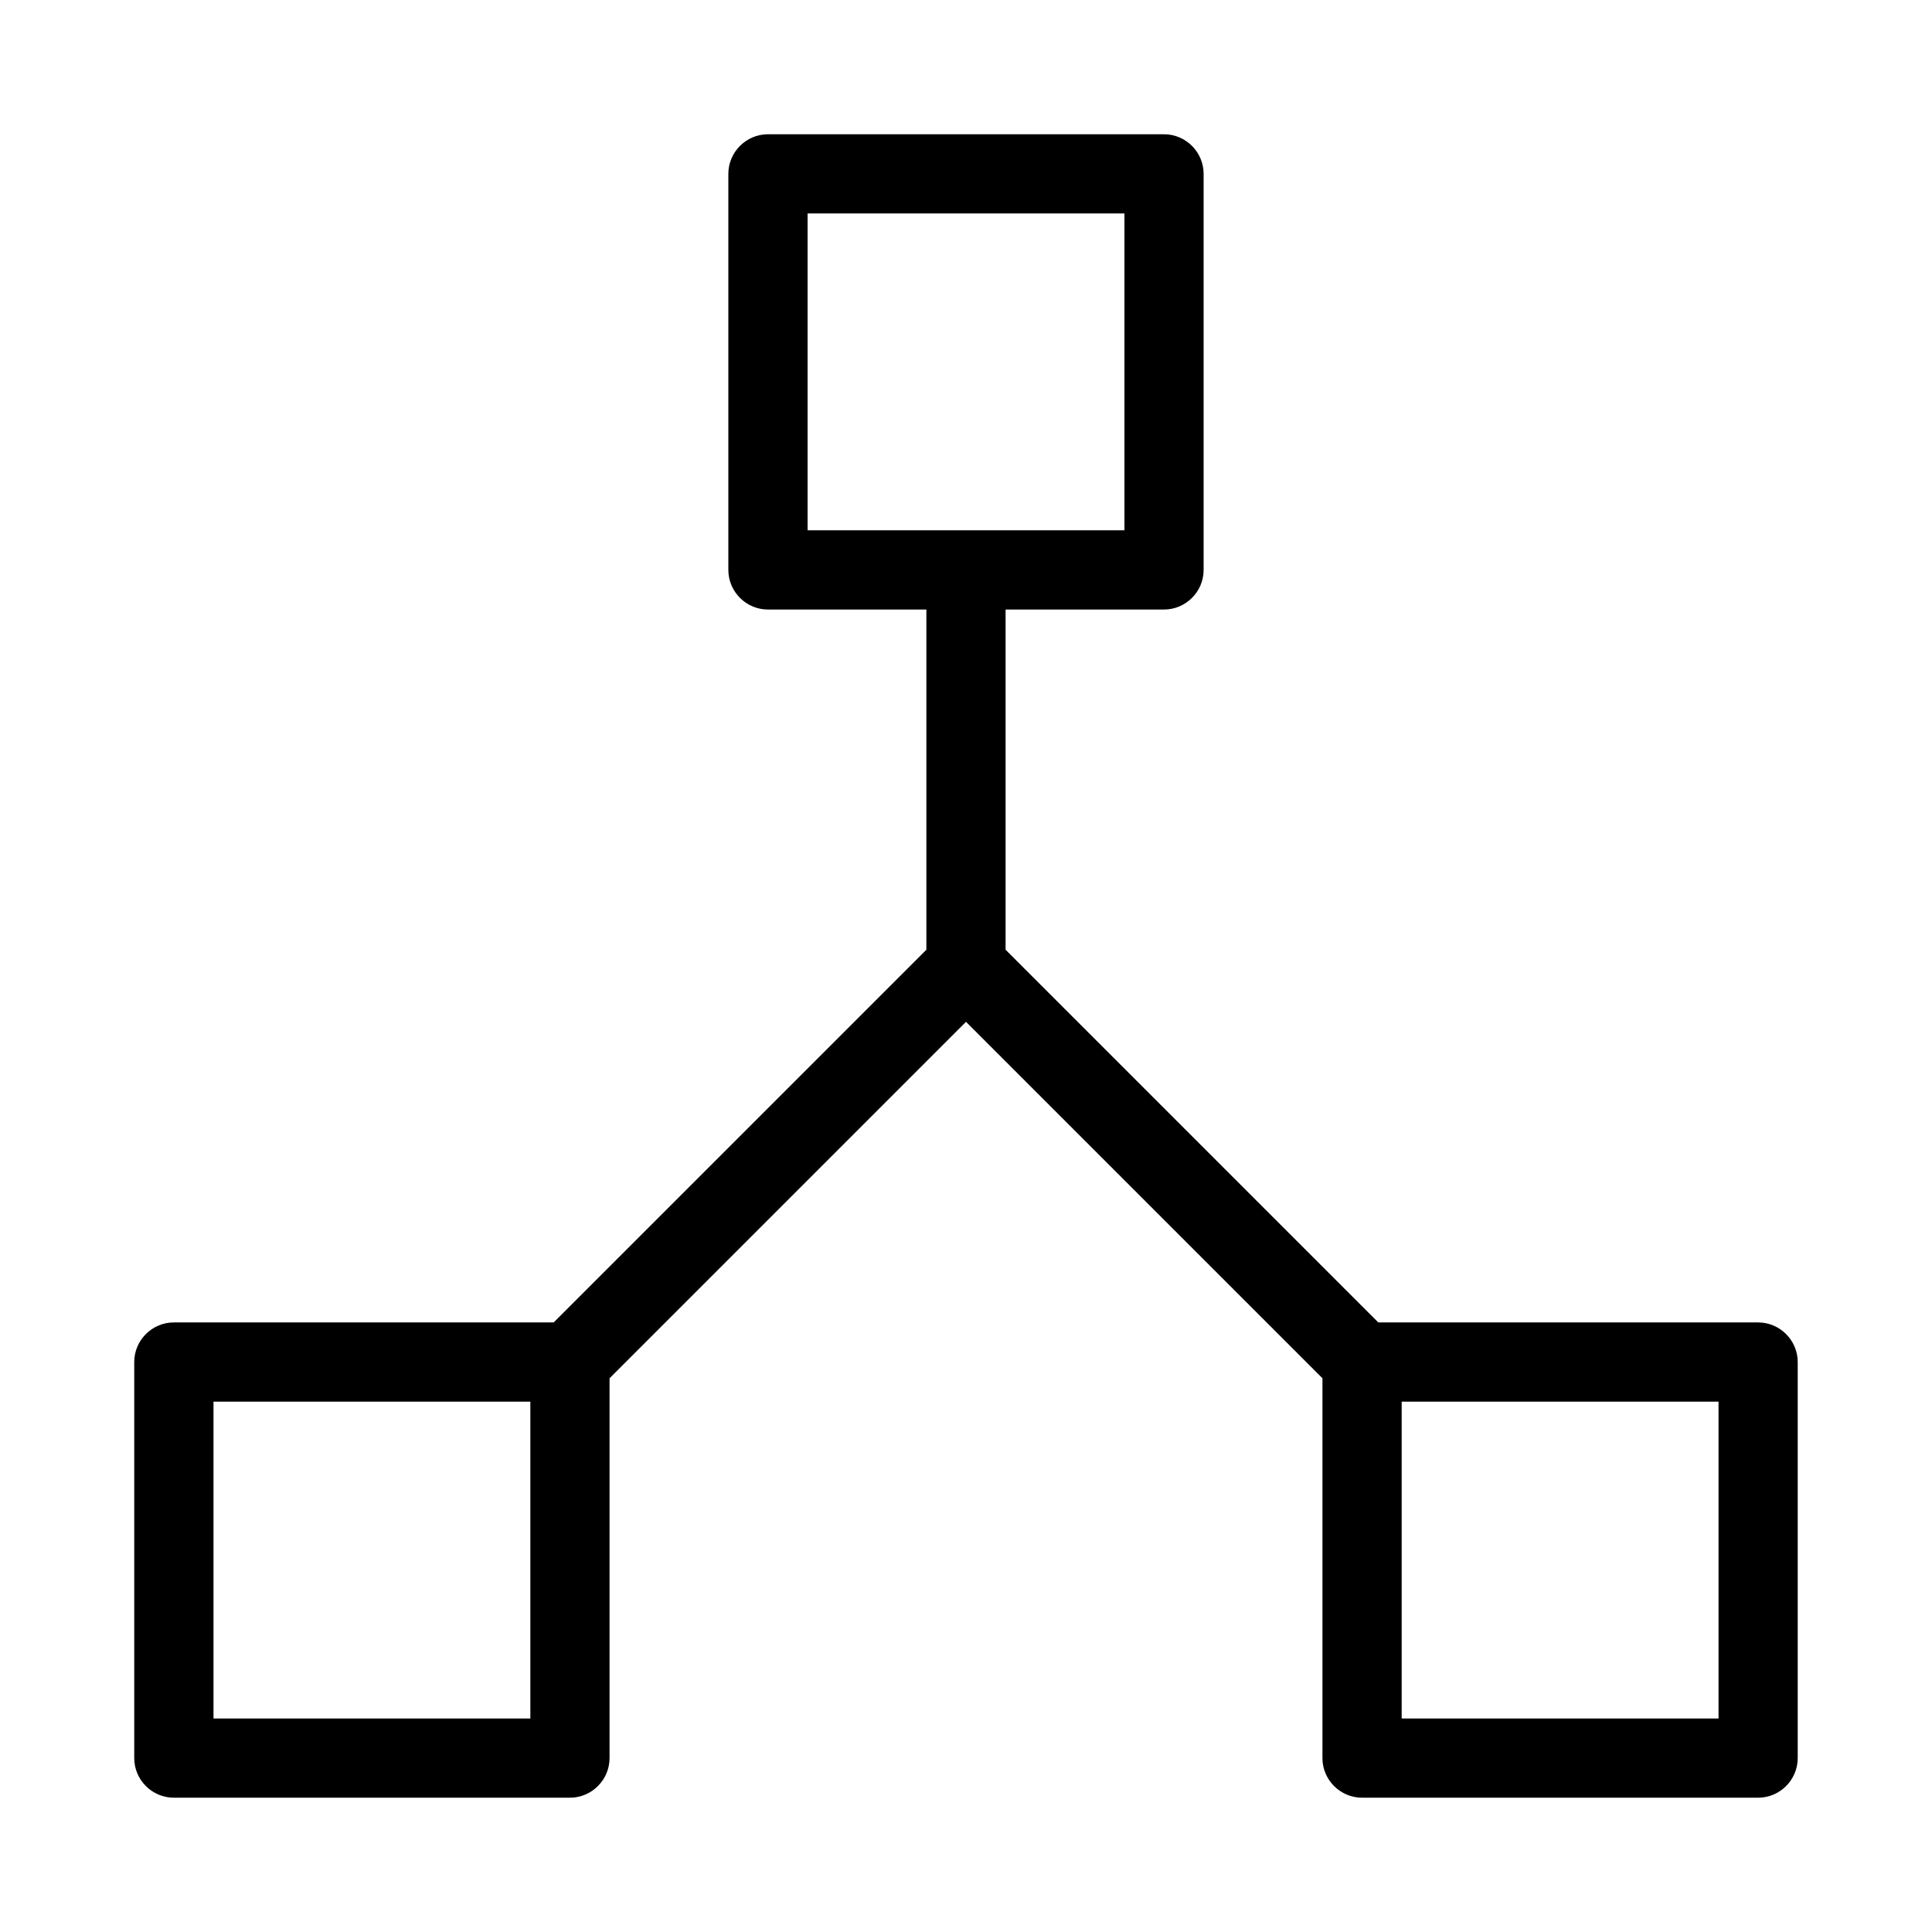 <?xml version="1.0" encoding="UTF-8"?>
<!-- Uploaded to: SVG Repo, www.svgrepo.com, Generator: SVG Repo Mixer Tools -->
<svg fill="#000000" width="800px" height="800px" version="1.1" viewBox="144 144 512 512" xmlns="http://www.w3.org/2000/svg">
 <path d="m190.08 620.41h104.96c5.773 0 10.496-4.723 10.496-10.496v-100.66l94.465-94.465 94.465 94.465-0.004 100.66c0 5.773 4.723 10.496 10.496 10.496h104.96c5.773 0 10.496-4.723 10.496-10.496v-104.96c0-5.773-4.723-10.496-10.496-10.496h-100.66l-98.766-98.766v-90.16h41.984c5.773 0 10.496-4.723 10.496-10.496v-104.96c0-5.773-4.723-10.496-10.496-10.496h-104.96c-5.773 0-10.496 4.723-10.496 10.496v104.96c0 5.773 4.723 10.496 10.496 10.496h41.984v90.16l-98.77 98.766h-100.66c-5.773 0-10.496 4.723-10.496 10.496v104.96c0 5.773 4.723 10.496 10.496 10.496zm325.38-104.96h83.969v83.969h-83.969zm-157.44-230.91v-83.969h83.969v83.969zm-157.44 230.91h83.969v83.969h-83.969z"/>
</svg>